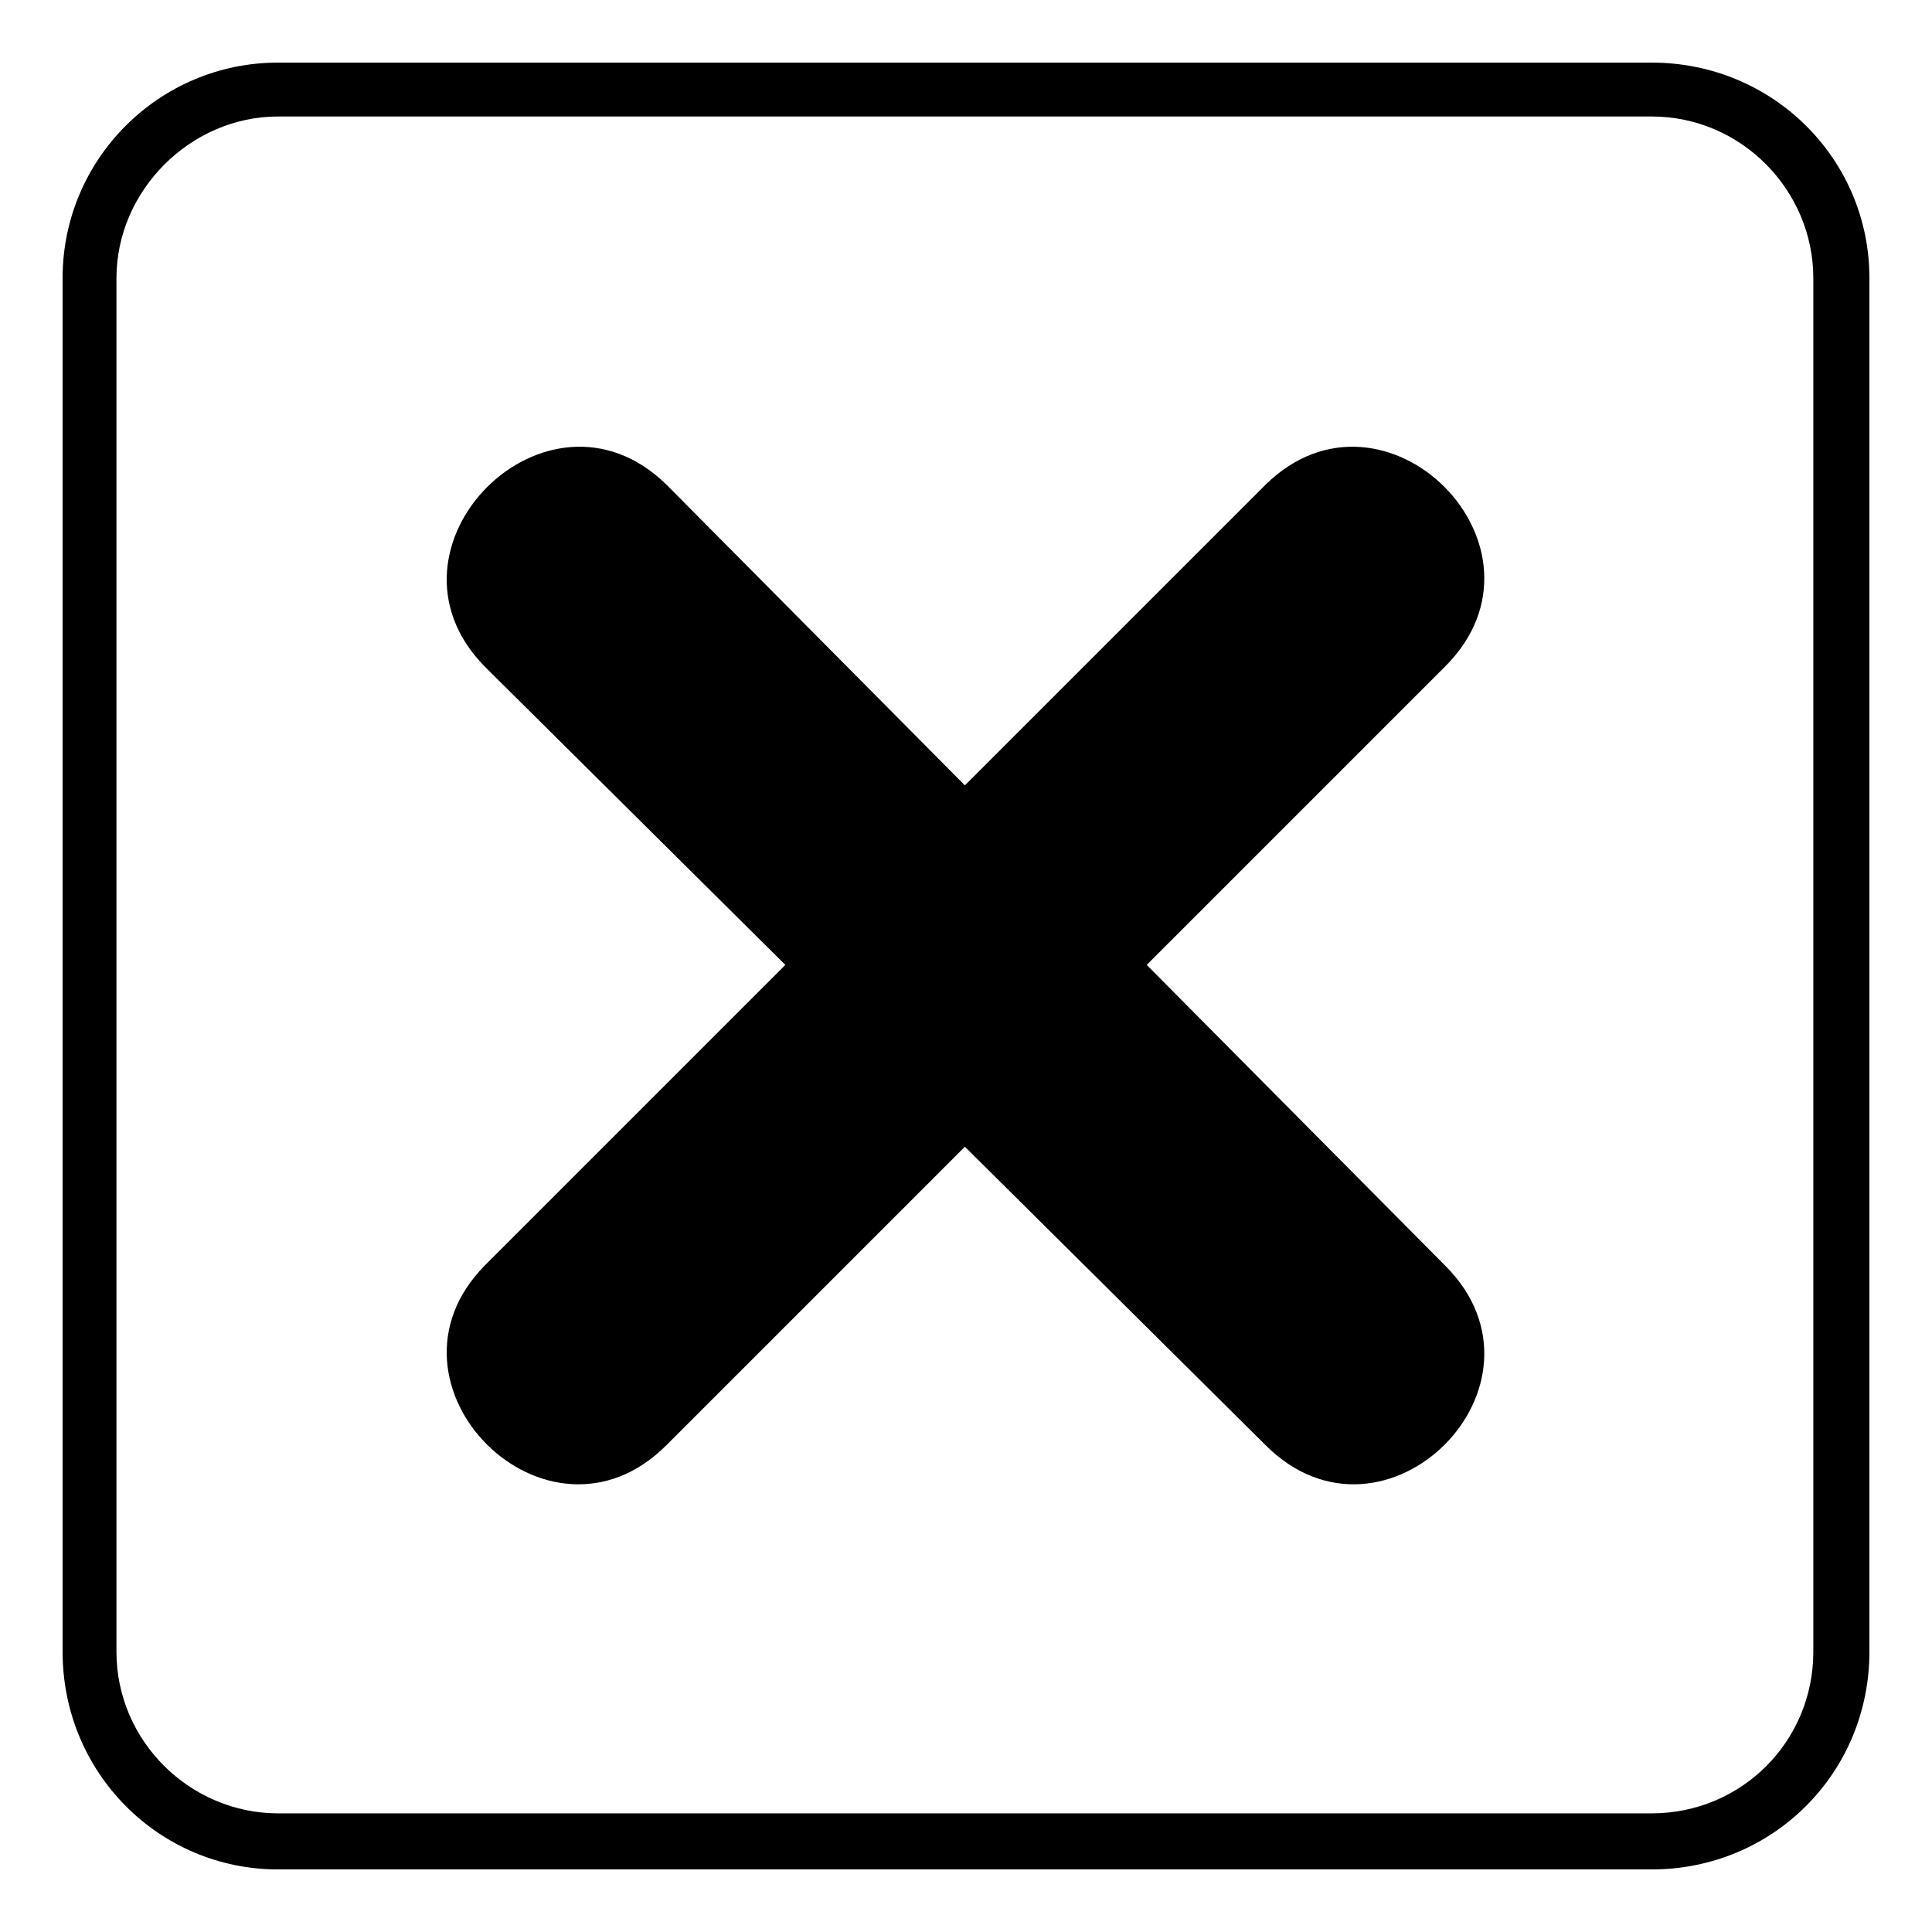 <?xml version="1.0" encoding="UTF-8"?>
<!-- Uploaded to: ICON Repo, www.svgrepo.com, Generator: ICON Repo Mixer Tools -->
<svg fill="#000000" width="800px" height="800px" version="1.1" viewBox="144 144 512 512" xmlns="http://www.w3.org/2000/svg">
 <path d="m217.69 160.59h364.03c32.121 0 57.695 25.578 57.695 57.102v364.03c0 32.121-25.578 57.695-57.695 57.695h-364.03c-31.523 0-57.102-25.578-57.102-57.695v-364.03c0-31.523 25.578-57.102 57.102-57.102zm230.2 239.12 79.109 79.707c31.523 31.523-16.059 79.109-47.586 47.586l-79.707-79.109-79.109 79.109c-31.523 31.523-79.109-16.059-48.18-47.586l79.707-79.707-79.707-79.109c-30.93-31.523 16.656-79.109 48.18-48.18l79.109 79.707 79.707-79.707c31.523-30.93 79.109 16.656 47.586 48.18zm133.83-224.84h-364.03c-23.199 0-42.828 19.629-42.828 42.828v364.03c0 23.793 19.629 42.828 42.828 42.828h364.03c23.793 0 42.828-19.035 42.828-42.828v-364.03c0-23.199-19.035-42.828-42.828-42.828z"/>
</svg>